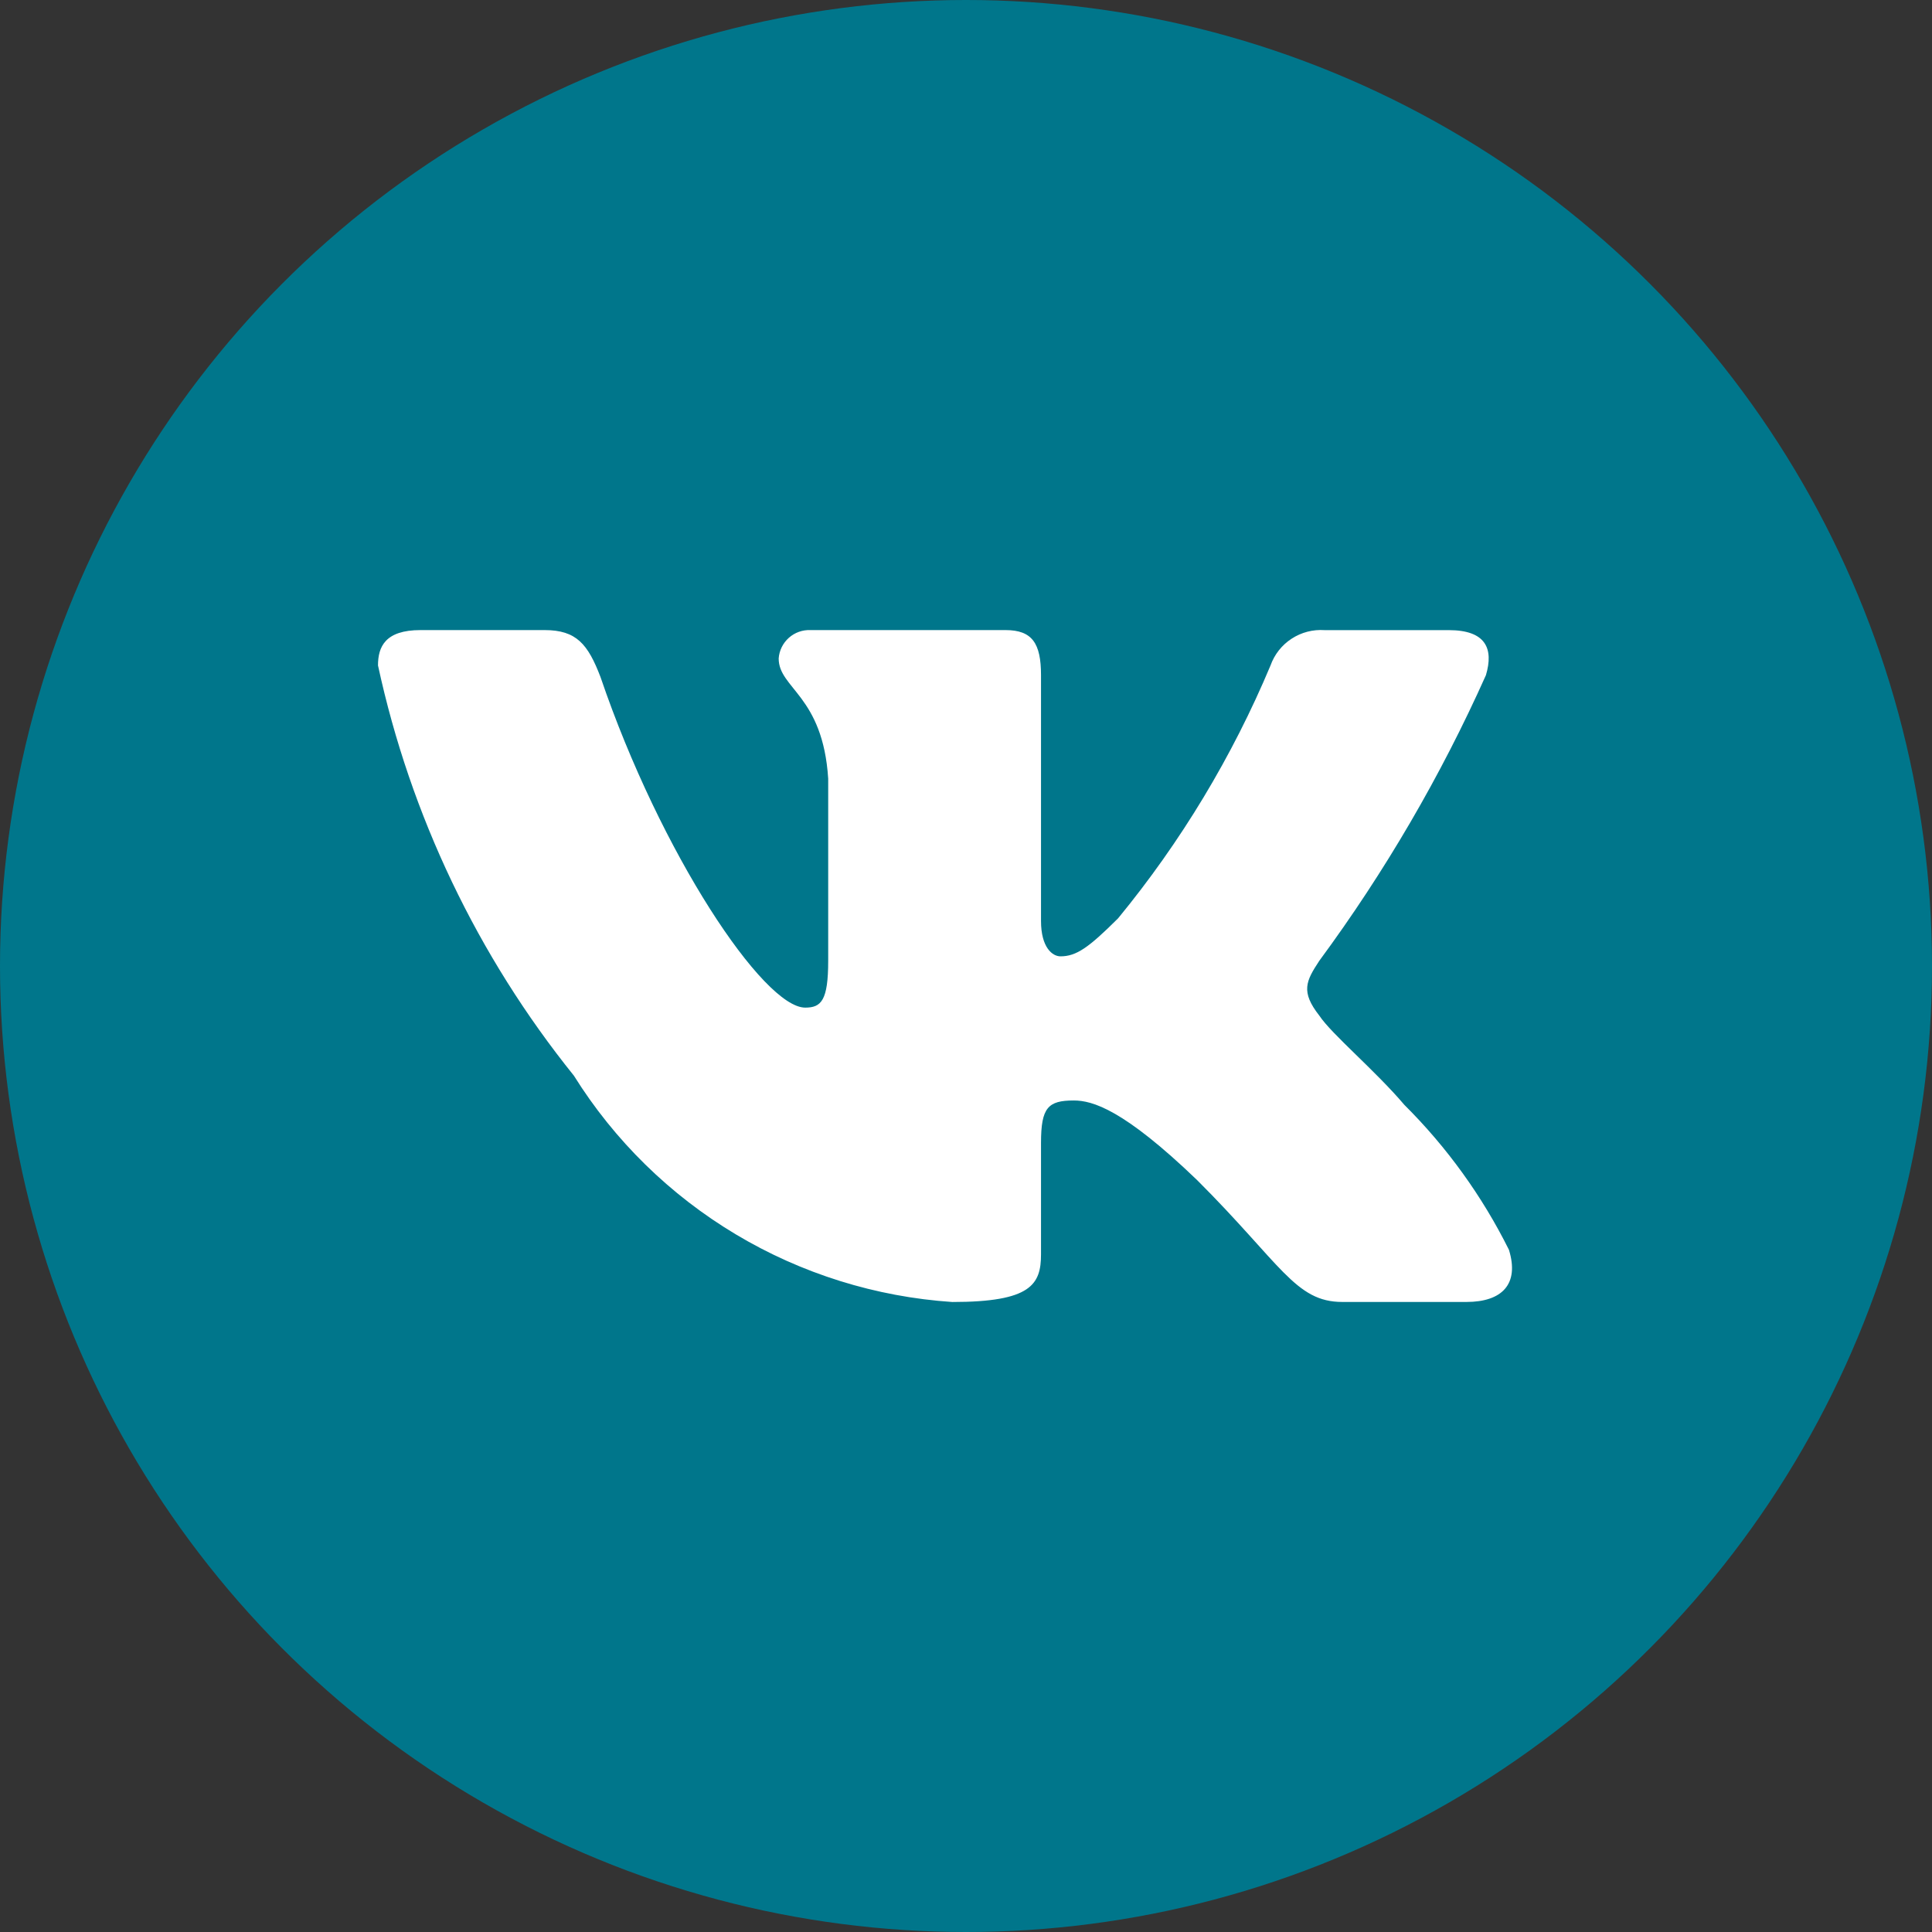 <?xml version="1.0" encoding="UTF-8"?> <svg xmlns="http://www.w3.org/2000/svg" width="46" height="46" viewBox="0 0 46 46" fill="none"><rect x="0" y="0" width="46" height="46" fill="#333333" stroke="none"/><circle cx="23" cy="23" r="23" fill="#00768B"></circle><path d="M34.915 30.999H31.959C30.841 30.999 30.504 30.095 28.5 28.095C26.748 26.411 26.009 26.202 25.566 26.202C24.953 26.202 24.786 26.37 24.786 27.211V29.863C24.786 30.58 24.552 31 22.674 31C20.852 30.878 19.084 30.326 17.518 29.389C15.951 28.452 14.63 27.157 13.664 25.611C11.37 22.761 9.773 19.417 9 15.844C9 15.402 9.168 15.002 10.013 15.002H12.967C13.726 15.002 13.999 15.339 14.297 16.118C15.731 20.329 18.179 23.991 19.172 23.991C19.553 23.991 19.719 23.823 19.719 22.876V18.539C19.593 16.56 18.54 16.394 18.54 15.678C18.553 15.489 18.64 15.313 18.782 15.186C18.923 15.06 19.108 14.994 19.298 15.002H23.941C24.576 15.002 24.786 15.317 24.786 16.075V21.928C24.786 22.56 25.058 22.77 25.249 22.77C25.63 22.77 25.923 22.56 26.621 21.865C28.117 20.044 29.34 18.015 30.251 15.843C30.344 15.582 30.52 15.358 30.753 15.207C30.985 15.055 31.261 14.984 31.538 15.003H34.493C35.379 15.003 35.567 15.445 35.379 16.076C34.304 18.477 32.974 20.757 31.412 22.876C31.093 23.36 30.966 23.612 31.412 24.181C31.705 24.623 32.741 25.486 33.437 26.306C34.45 27.314 35.291 28.48 35.927 29.757C36.181 30.579 35.758 30.999 34.915 30.999Z" fill="white"></path></svg> 